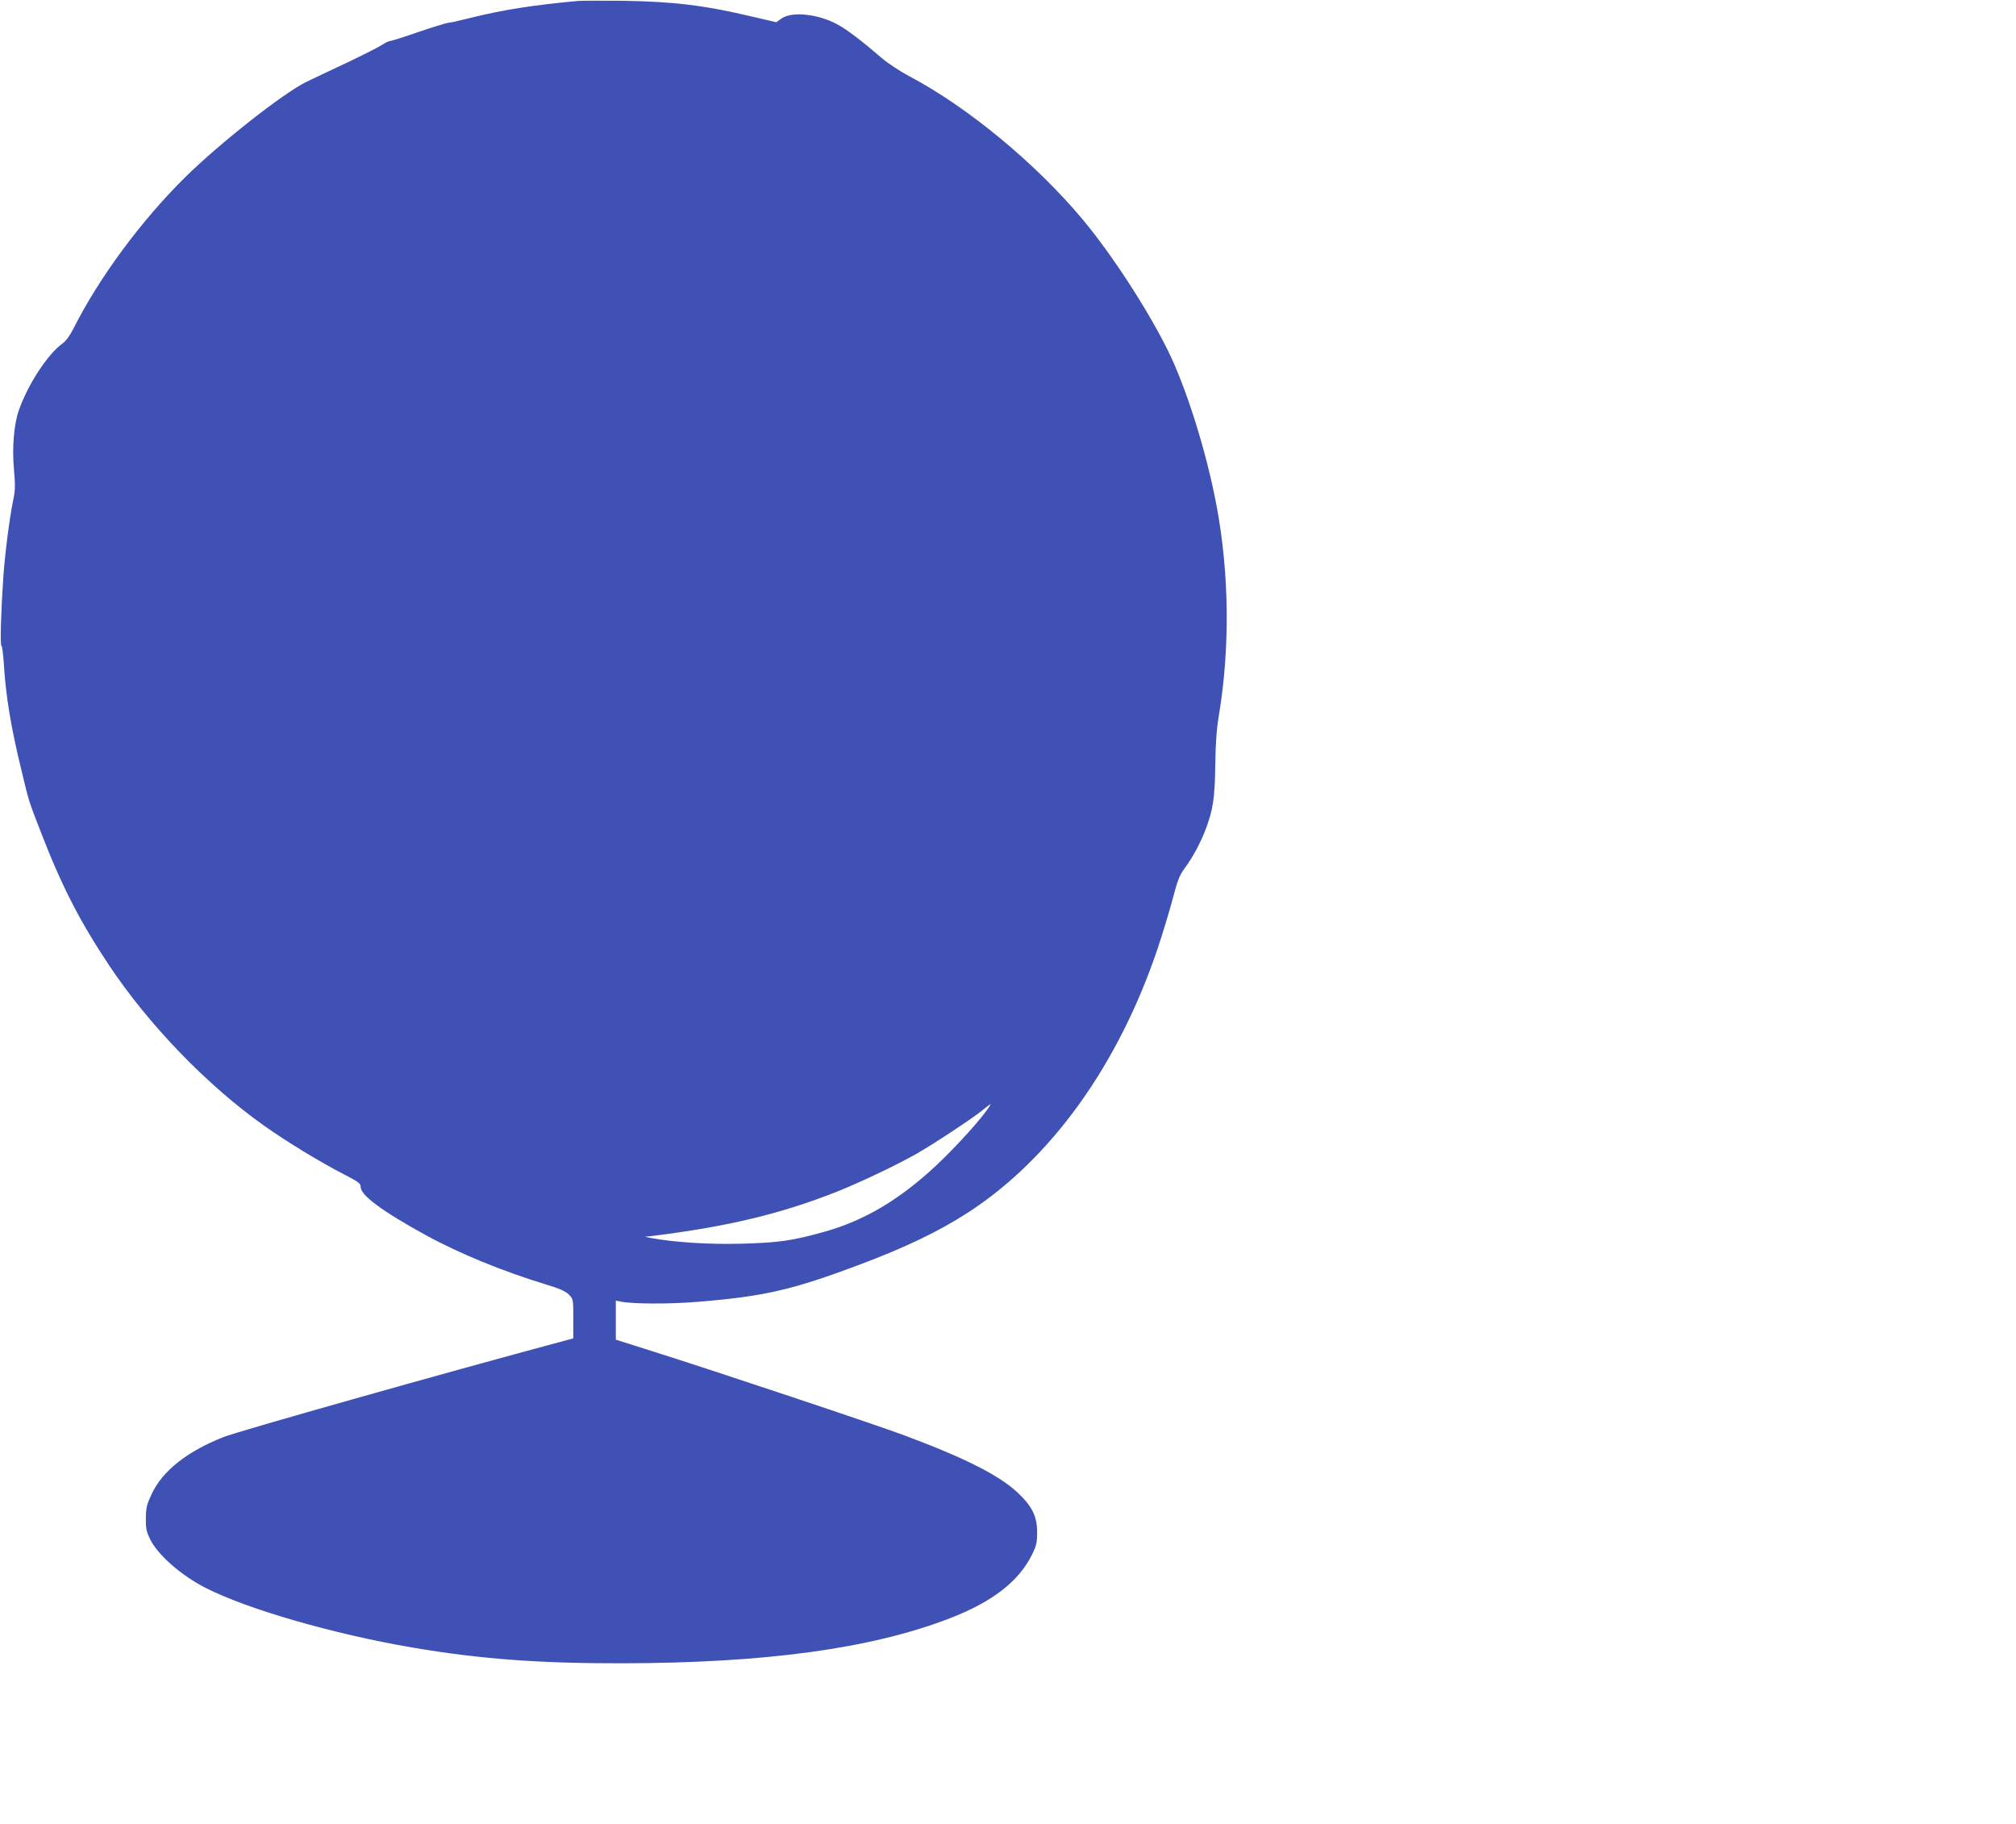 <?xml version="1.0" standalone="no"?>
<!DOCTYPE svg PUBLIC "-//W3C//DTD SVG 20010904//EN"
 "http://www.w3.org/TR/2001/REC-SVG-20010904/DTD/svg10.dtd">
<svg version="1.0" xmlns="http://www.w3.org/2000/svg"
 width="1280pt" height="1158pt" viewBox="0 0 1280 1158"
 preserveAspectRatio="xMidYMid meet">
<g transform="translate(0,1158) scale(0.1,-0.1)"
fill="#3f51b5" stroke="none">
<path d="M3670 11574 c-276 -25 -475 -56 -672 -105 -68 -17 -136 -33 -153 -34
-16 -2 -103 -29 -191 -59 -89 -31 -168 -56 -176 -56 -9 0 -31 -11 -51 -24 -19
-13 -118 -63 -218 -111 -101 -47 -220 -104 -264 -125 -146 -71 -553 -392 -770
-606 -281 -278 -546 -638 -708 -959 -22 -44 -48 -80 -69 -95 -96 -69 -221
-261 -279 -427 -31 -90 -43 -239 -30 -377 8 -95 8 -131 -4 -185 -24 -116 -53
-340 -64 -496 -15 -220 -21 -435 -12 -435 4 0 11 -49 15 -109 12 -207 45 -407
112 -681 51 -211 43 -186 122 -390 134 -347 247 -567 435 -850 253 -379 623
-762 983 -1017 147 -104 357 -232 507 -309 95 -49 107 -58 107 -81 0 -53 140
-156 420 -309 206 -113 485 -227 754 -309 87 -26 125 -43 147 -64 29 -29 29
-30 29 -154 l0 -125 -82 -22 c-727 -195 -2052 -569 -2140 -605 -232 -92 -385
-214 -454 -359 -32 -68 -37 -88 -38 -155 -1 -65 3 -85 28 -136 49 -99 198
-229 351 -307 266 -136 811 -293 1313 -379 422 -72 803 -101 1325 -100 916 1
1588 93 2086 285 272 105 440 235 524 406 27 55 32 75 32 140 0 101 -31 165
-123 252 -117 110 -332 219 -717 363 -187 70 -1196 407 -1602 535 l-233 74 0
124 0 124 28 -6 c77 -16 308 -17 492 -2 424 35 600 75 1035 239 280 105 498
209 681 328 527 341 956 938 1205 1679 32 96 75 238 95 314 30 115 43 149 75
192 52 70 102 164 134 248 47 126 58 197 61 406 2 139 8 230 23 318 71 428 66
901 -15 1332 -64 341 -191 746 -309 985 -128 259 -354 607 -538 828 -297 357
-734 718 -1102 912 -60 32 -139 84 -175 115 -130 112 -218 179 -281 214 -124
68 -294 86 -359 37 l-31 -22 -147 34 c-305 73 -505 97 -827 102 -132 1 -260 1
-285 -1z m2614 -7016 c-42 -70 -214 -261 -343 -381 -231 -215 -452 -346 -703
-417 -206 -58 -294 -71 -538 -77 -204 -5 -418 9 -565 36 l-40 8 60 7 c470 59
806 140 1155 278 146 58 374 166 504 239 112 64 355 224 422 278 54 44 59 47
48 29z"/>
</g>
</svg>
